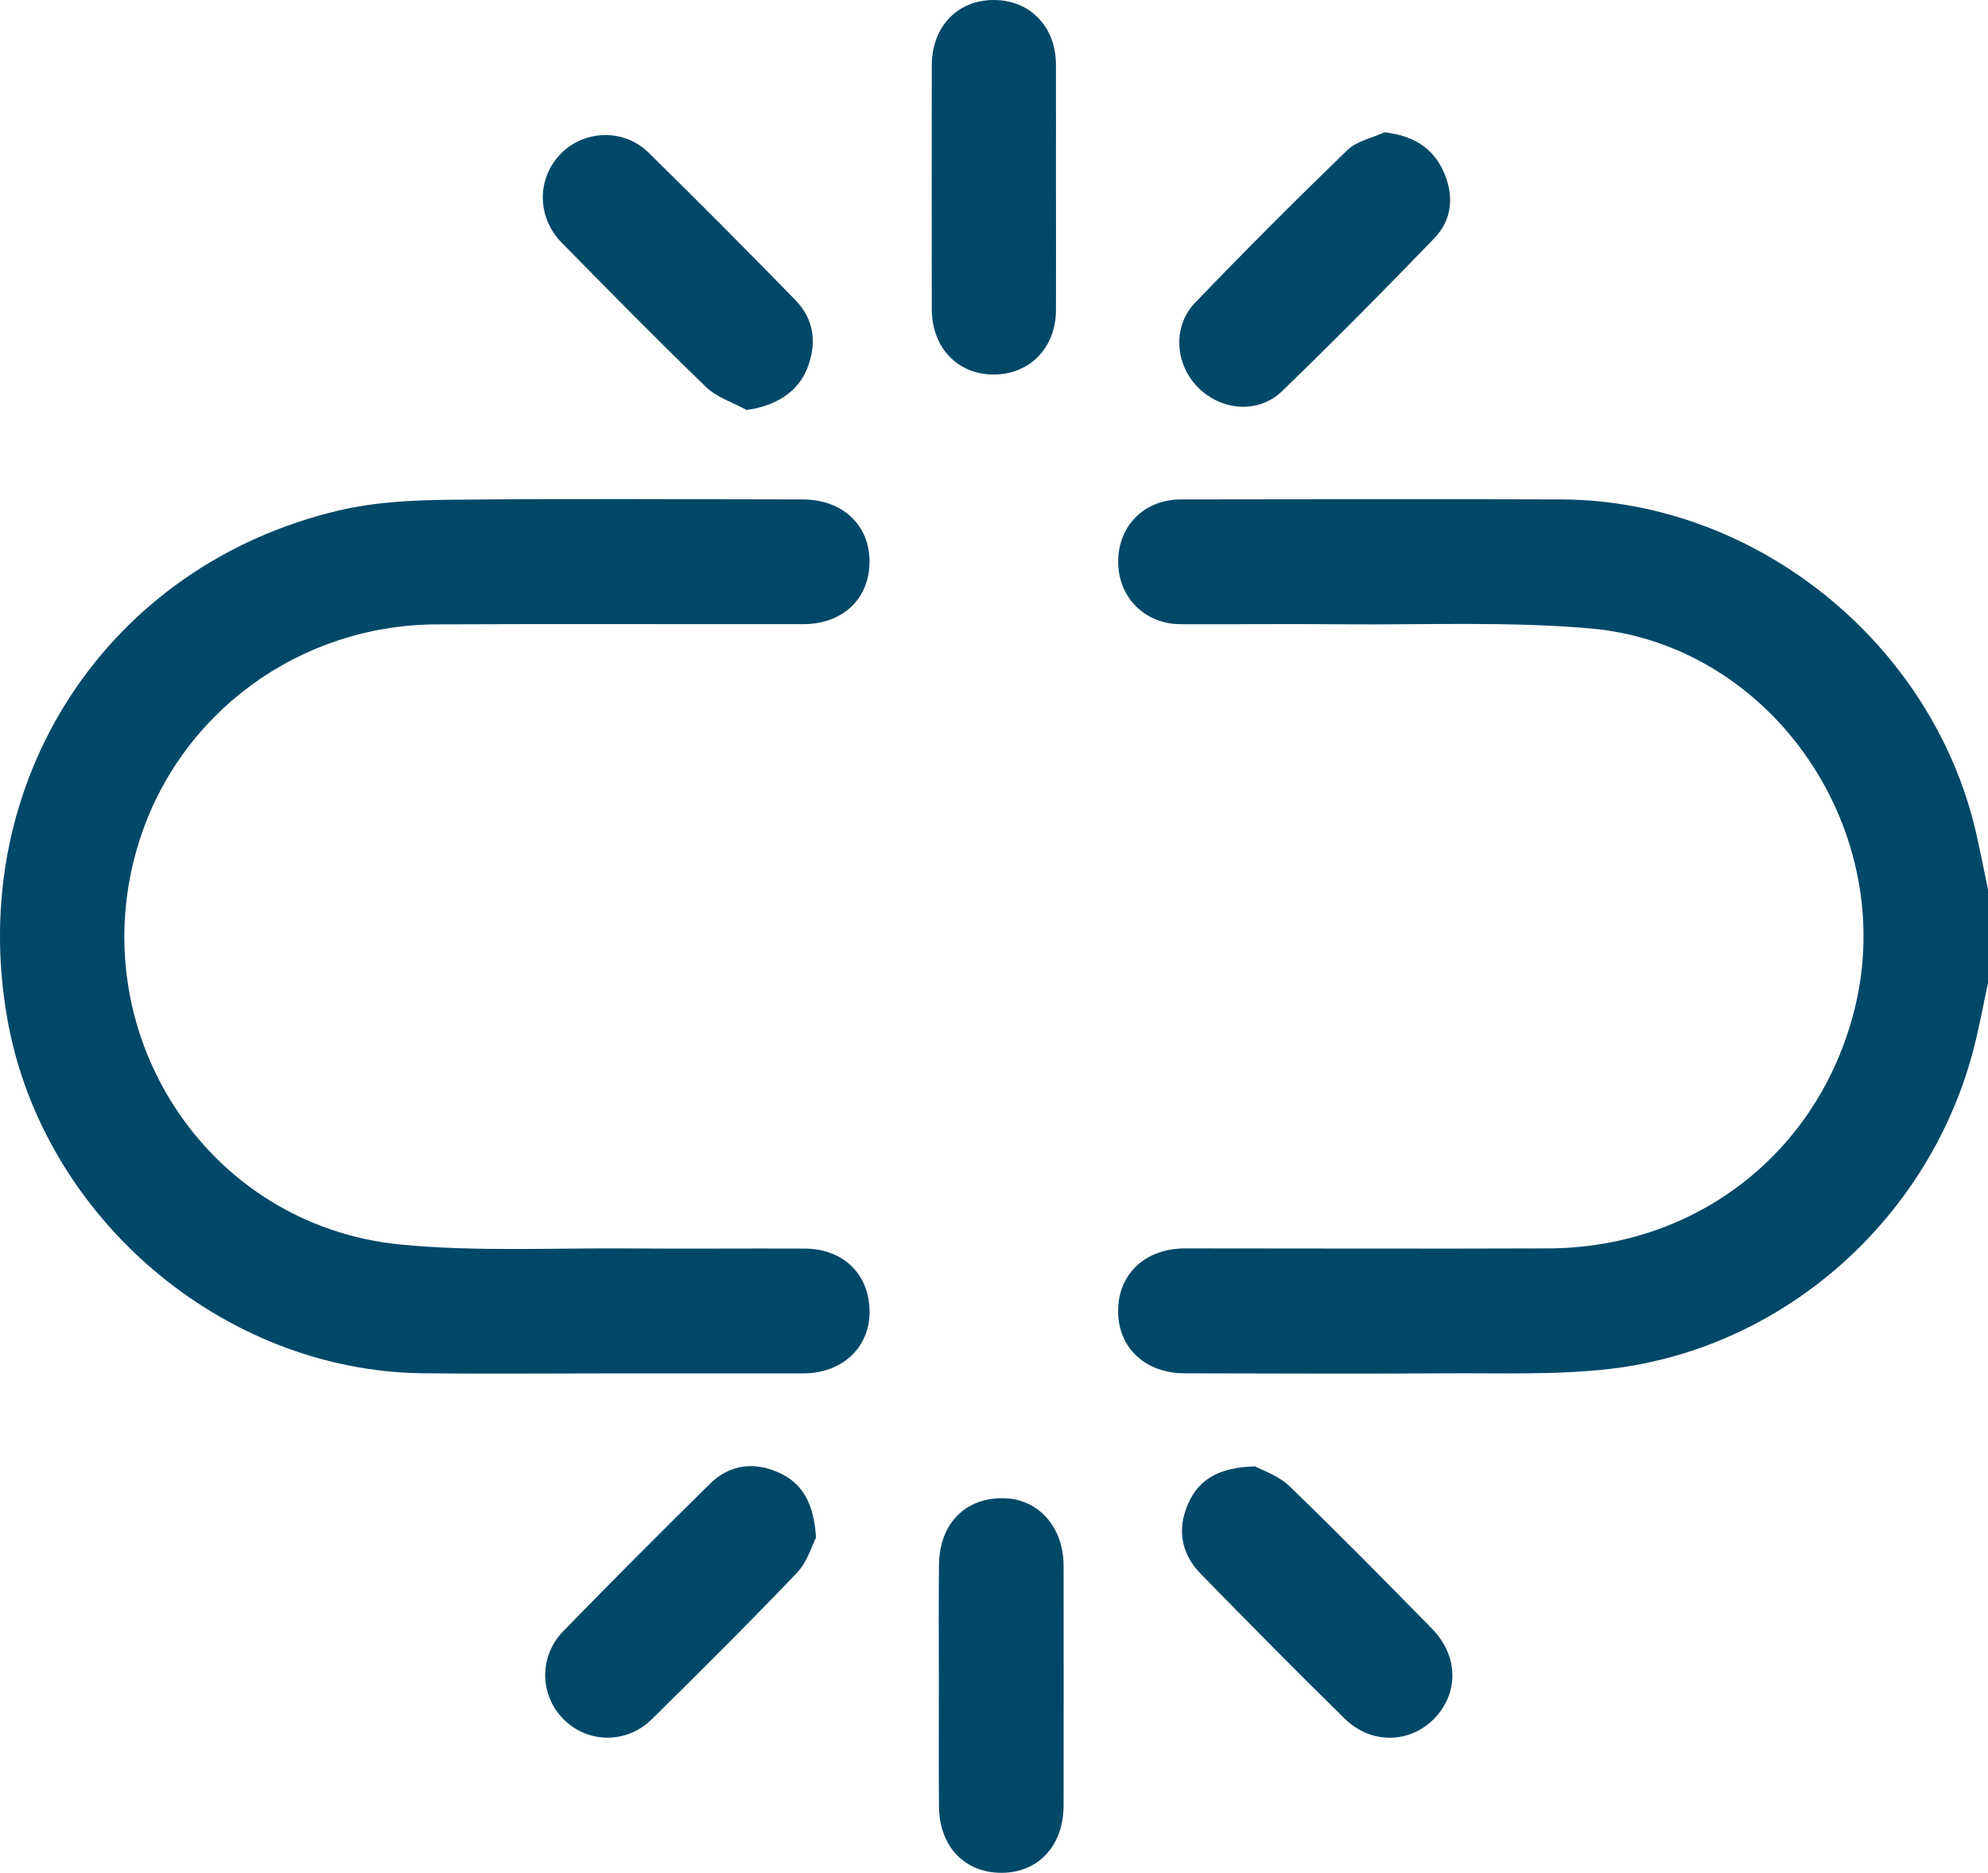<svg width="52" height="49" viewBox="0 0 52 49" fill="none" xmlns="http://www.w3.org/2000/svg">
<g clip-path="url(#clip0_127_202)">
<path d="M52 25.725C51.863 26.35 51.752 26.982 51.583 27.598C50.377 31.983 46.592 35.302 42.097 35.817C40.693 35.979 39.261 35.922 37.841 35.931C35.556 35.946 33.271 35.935 30.986 35.931C29.952 35.93 29.243 35.259 29.246 34.294C29.249 33.329 29.962 32.663 30.995 32.663C34.16 32.663 37.325 32.675 40.49 32.663C44.359 32.649 47.542 30.172 48.496 26.461C49.701 21.768 46.375 16.859 41.596 16.442C39.461 16.256 37.302 16.352 35.153 16.334C33.731 16.322 32.309 16.337 30.888 16.332C29.942 16.329 29.248 15.63 29.248 14.697C29.248 13.757 29.93 13.068 30.886 13.067C34.204 13.063 37.52 13.056 40.838 13.067C45.918 13.086 50.546 16.813 51.689 21.792C51.801 22.284 51.897 22.779 52 23.273V25.723V25.725Z" fill="#004868"/>
<path d="M15.83 35.933C14.239 35.933 12.648 35.949 11.057 35.93C5.817 35.869 1.111 31.847 0.192 26.66C-0.905 20.464 2.786 14.779 8.884 13.351C9.811 13.134 10.792 13.086 11.749 13.076C14.83 13.043 17.91 13.065 20.991 13.067C22.032 13.067 22.743 13.729 22.744 14.689C22.744 15.664 22.051 16.329 21.008 16.331C17.809 16.335 14.61 16.321 11.41 16.336C7.84 16.354 4.717 18.639 3.649 21.987C2.075 26.919 5.356 32.068 10.489 32.563C12.452 32.752 14.444 32.649 16.423 32.664C17.963 32.676 19.504 32.661 21.045 32.668C22.071 32.672 22.754 33.353 22.745 34.343C22.736 35.273 22.017 35.932 21.009 35.933C19.282 35.933 17.556 35.933 15.829 35.933H15.83Z" fill="#004868"/>
<path d="M27.621 4.901C27.621 5.971 27.624 7.042 27.621 8.114C27.617 9.102 26.93 9.804 25.981 9.799C25.039 9.794 24.374 9.089 24.373 8.086C24.371 5.96 24.37 3.835 24.373 1.709C24.373 0.705 25.04 0.003 25.985 5.61503e-07C26.938 -0.003 27.617 0.693 27.62 1.687C27.624 2.758 27.62 3.829 27.62 4.901H27.621Z" fill="#004868"/>
<path d="M24.558 44.048C24.558 43.011 24.549 41.974 24.561 40.937C24.574 39.865 25.247 39.183 26.252 39.199C27.16 39.214 27.819 39.951 27.82 40.964C27.823 43.056 27.823 45.148 27.82 47.24C27.819 48.289 27.162 48.997 26.2 49C25.231 49.003 24.569 48.31 24.561 47.263C24.552 46.192 24.558 45.12 24.558 44.049V44.048Z" fill="#004868"/>
<path d="M19.529 10.727C19.17 10.529 18.75 10.398 18.466 10.124C17.186 8.889 15.939 7.618 14.692 6.349C14.034 5.678 14.039 4.657 14.676 4.015C15.292 3.395 16.319 3.36 16.963 3.992C18.257 5.262 19.535 6.549 20.802 7.847C21.302 8.359 21.372 8.992 21.113 9.643C20.865 10.268 20.276 10.624 19.528 10.727H19.529Z" fill="#004868"/>
<path d="M32.83 38.366C33.018 38.471 33.438 38.604 33.722 38.878C34.99 40.101 36.227 41.357 37.46 42.617C38.16 43.331 38.161 44.319 37.497 44.983C36.859 45.621 35.856 45.638 35.175 44.968C33.905 43.721 32.655 42.455 31.411 41.182C30.9 40.66 30.782 40.028 31.074 39.352C31.36 38.694 31.893 38.392 32.83 38.366Z" fill="#004868"/>
<path d="M21.344 40.231C21.239 40.431 21.119 40.862 20.848 41.148C19.608 42.448 18.333 43.715 17.054 44.978C16.388 45.636 15.365 45.617 14.733 44.974C14.115 44.346 14.092 43.335 14.733 42.678C15.997 41.378 17.279 40.094 18.571 38.821C19.081 38.318 19.713 38.239 20.356 38.522C20.986 38.798 21.289 39.325 21.345 40.232L21.344 40.231Z" fill="#004868"/>
<path d="M36.217 3.461C36.945 3.545 37.468 3.851 37.755 4.479C38.037 5.099 37.996 5.739 37.515 6.236C36.209 7.59 34.886 8.928 33.534 10.235C32.914 10.834 31.945 10.749 31.335 10.136C30.736 9.533 30.663 8.542 31.256 7.924C32.559 6.568 33.889 5.236 35.24 3.929C35.486 3.69 35.886 3.613 36.216 3.461H36.217Z" fill="#004868"/>
</g>
<defs>
<clipPath id="clip0_127_202">
<rect width="52" height="49" fill="white"/>
</clipPath>
</defs>
</svg>

